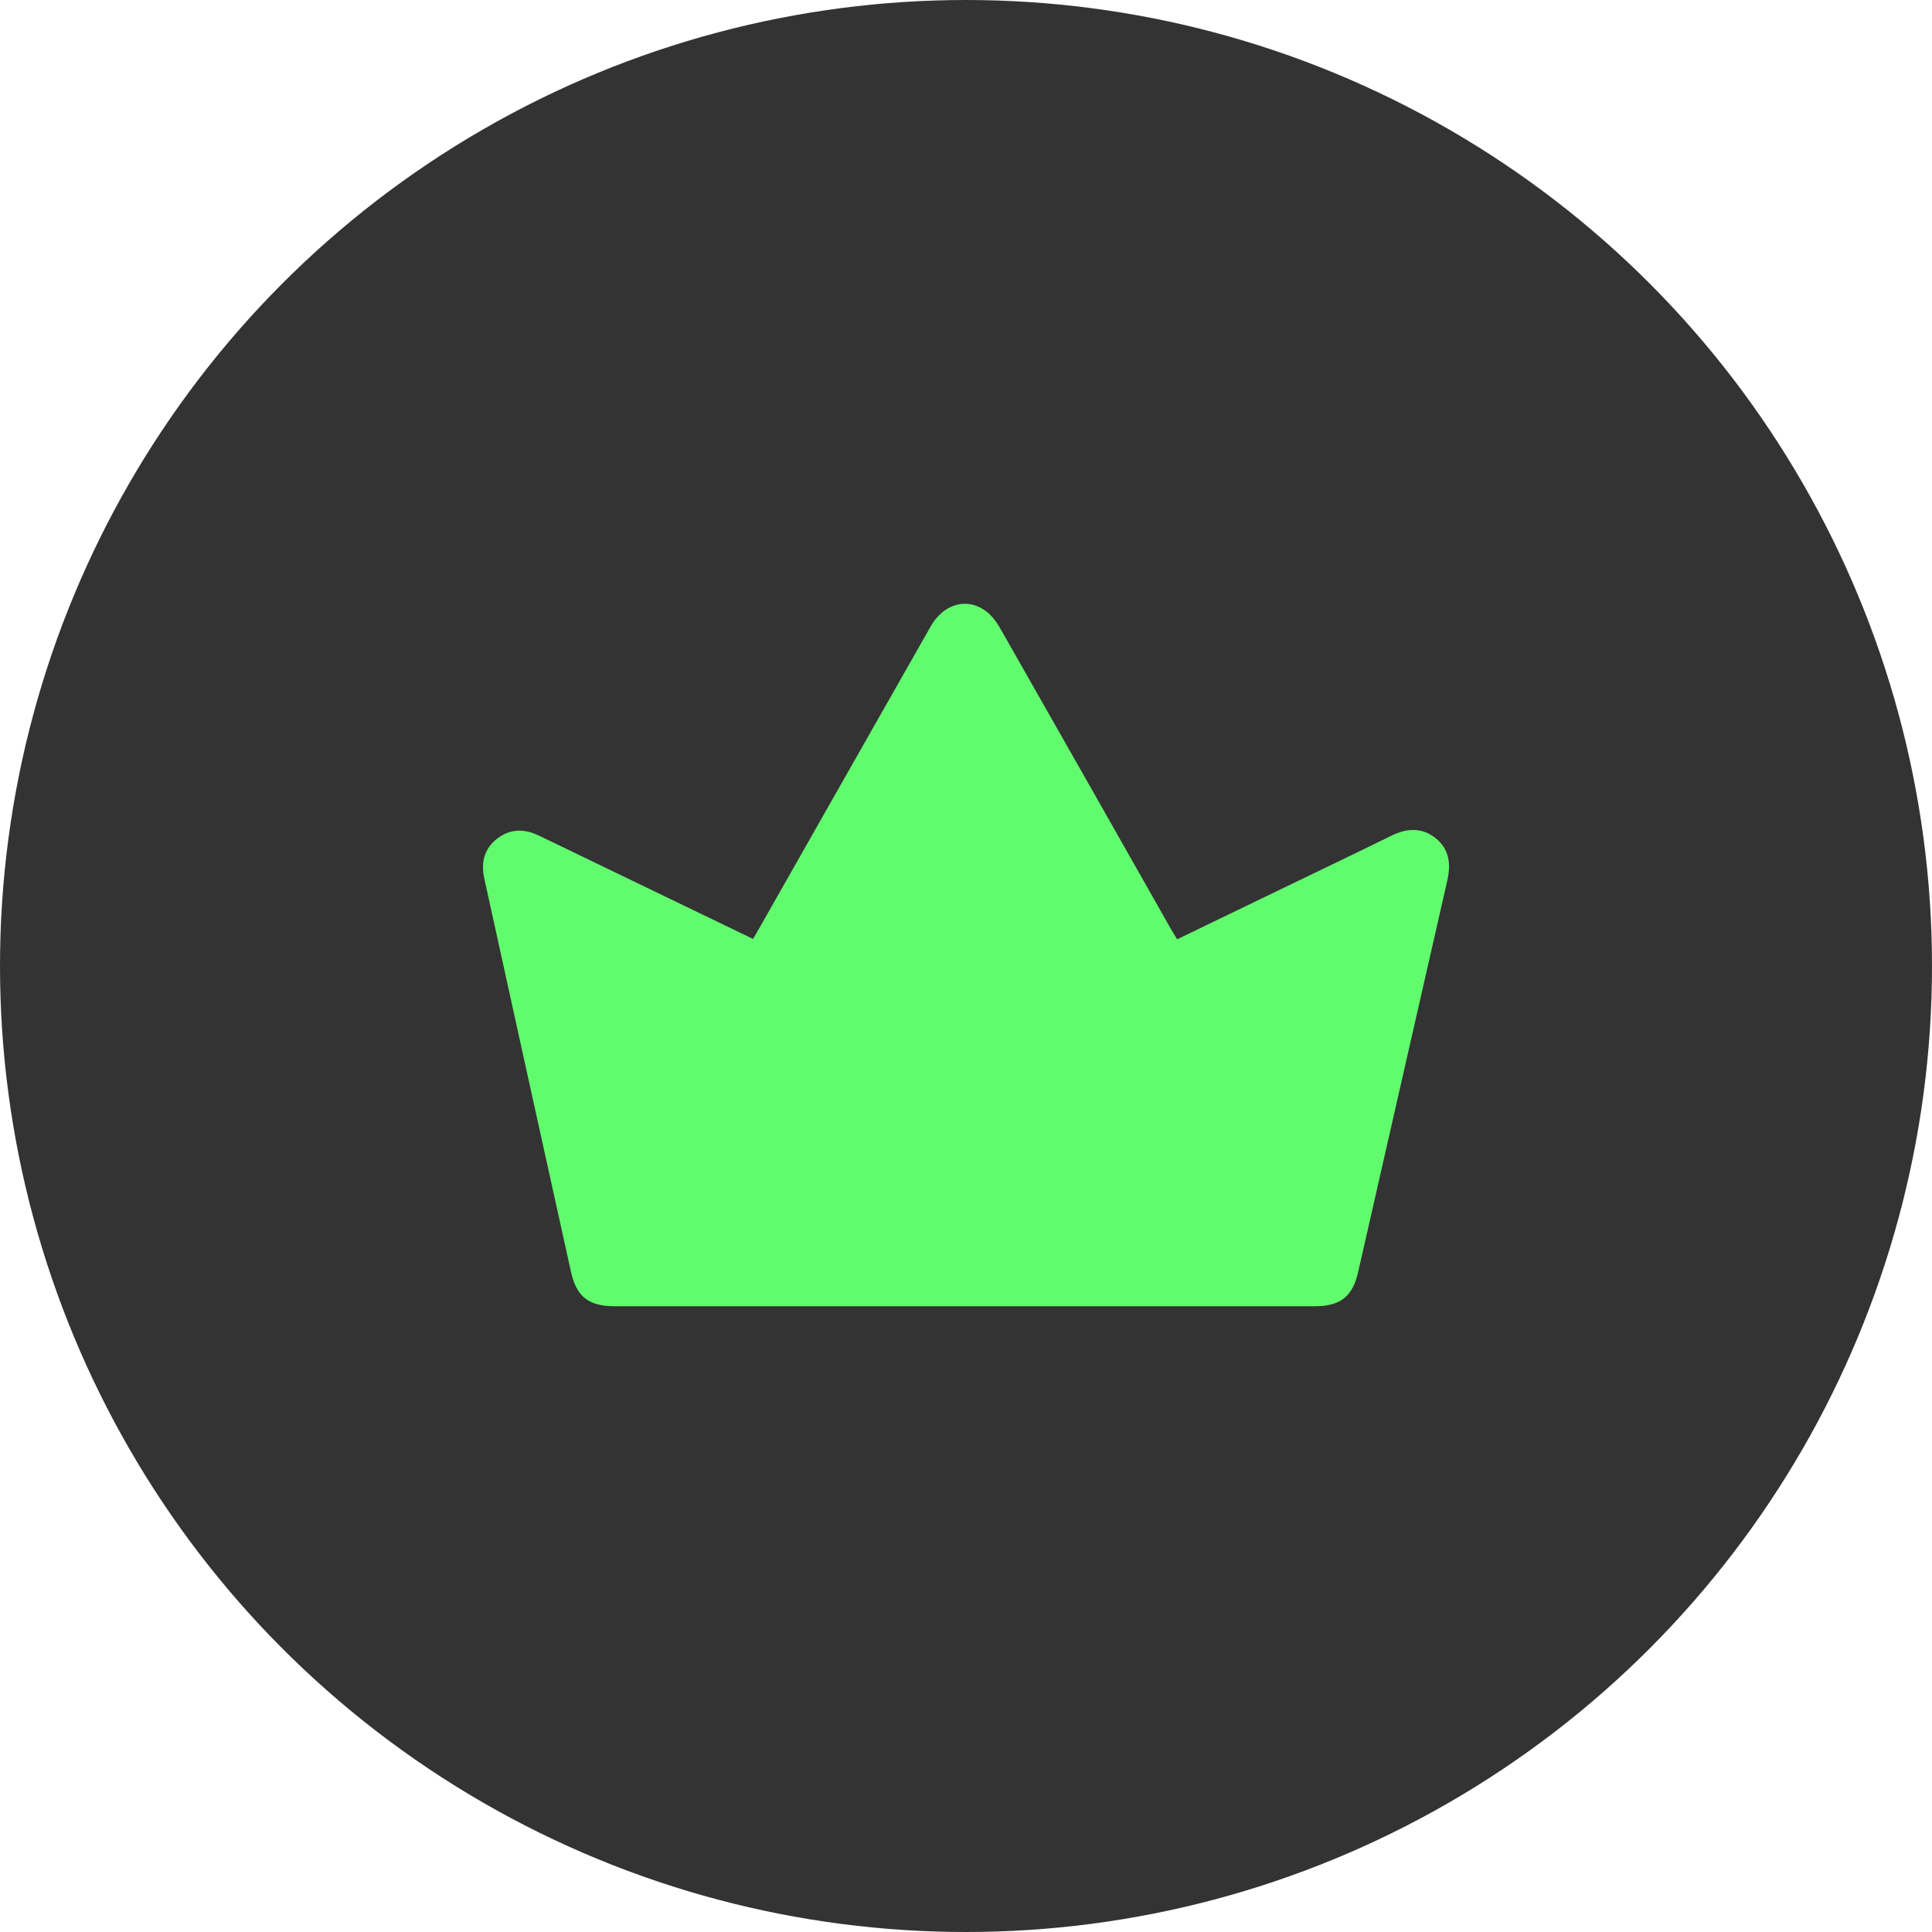 <svg width="28" height="28" viewBox="0 0 28 28" fill="none" xmlns="http://www.w3.org/2000/svg">
<circle cx="14" cy="14" r="14" fill="black" fill-opacity="0.8"/>
<path d="M10.914 13.608C10.961 13.525 11.003 13.454 11.044 13.382C11.859 11.947 12.673 10.511 13.489 9.077C13.672 8.755 14.006 8.655 14.278 8.849C14.37 8.914 14.444 9.015 14.5 9.114C15.323 10.557 16.141 12.003 16.961 13.448C16.99 13.501 17.023 13.551 17.06 13.613C17.636 13.334 18.203 13.061 18.771 12.787C19.234 12.563 19.698 12.342 20.158 12.115C20.383 12.004 20.6 11.985 20.804 12.146C21.009 12.309 21.029 12.527 20.974 12.767C20.542 14.657 20.114 16.546 19.683 18.436C19.603 18.79 19.424 18.931 19.056 18.931C15.674 18.931 12.293 18.931 8.91 18.931C8.532 18.931 8.355 18.795 8.274 18.427C7.854 16.53 7.436 14.632 7.019 12.733C6.968 12.504 7.015 12.298 7.211 12.15C7.4 12.007 7.602 12.01 7.812 12.111C8.838 12.607 9.864 13.102 10.914 13.608Z" fill="#61FC6E"/>
</svg>
